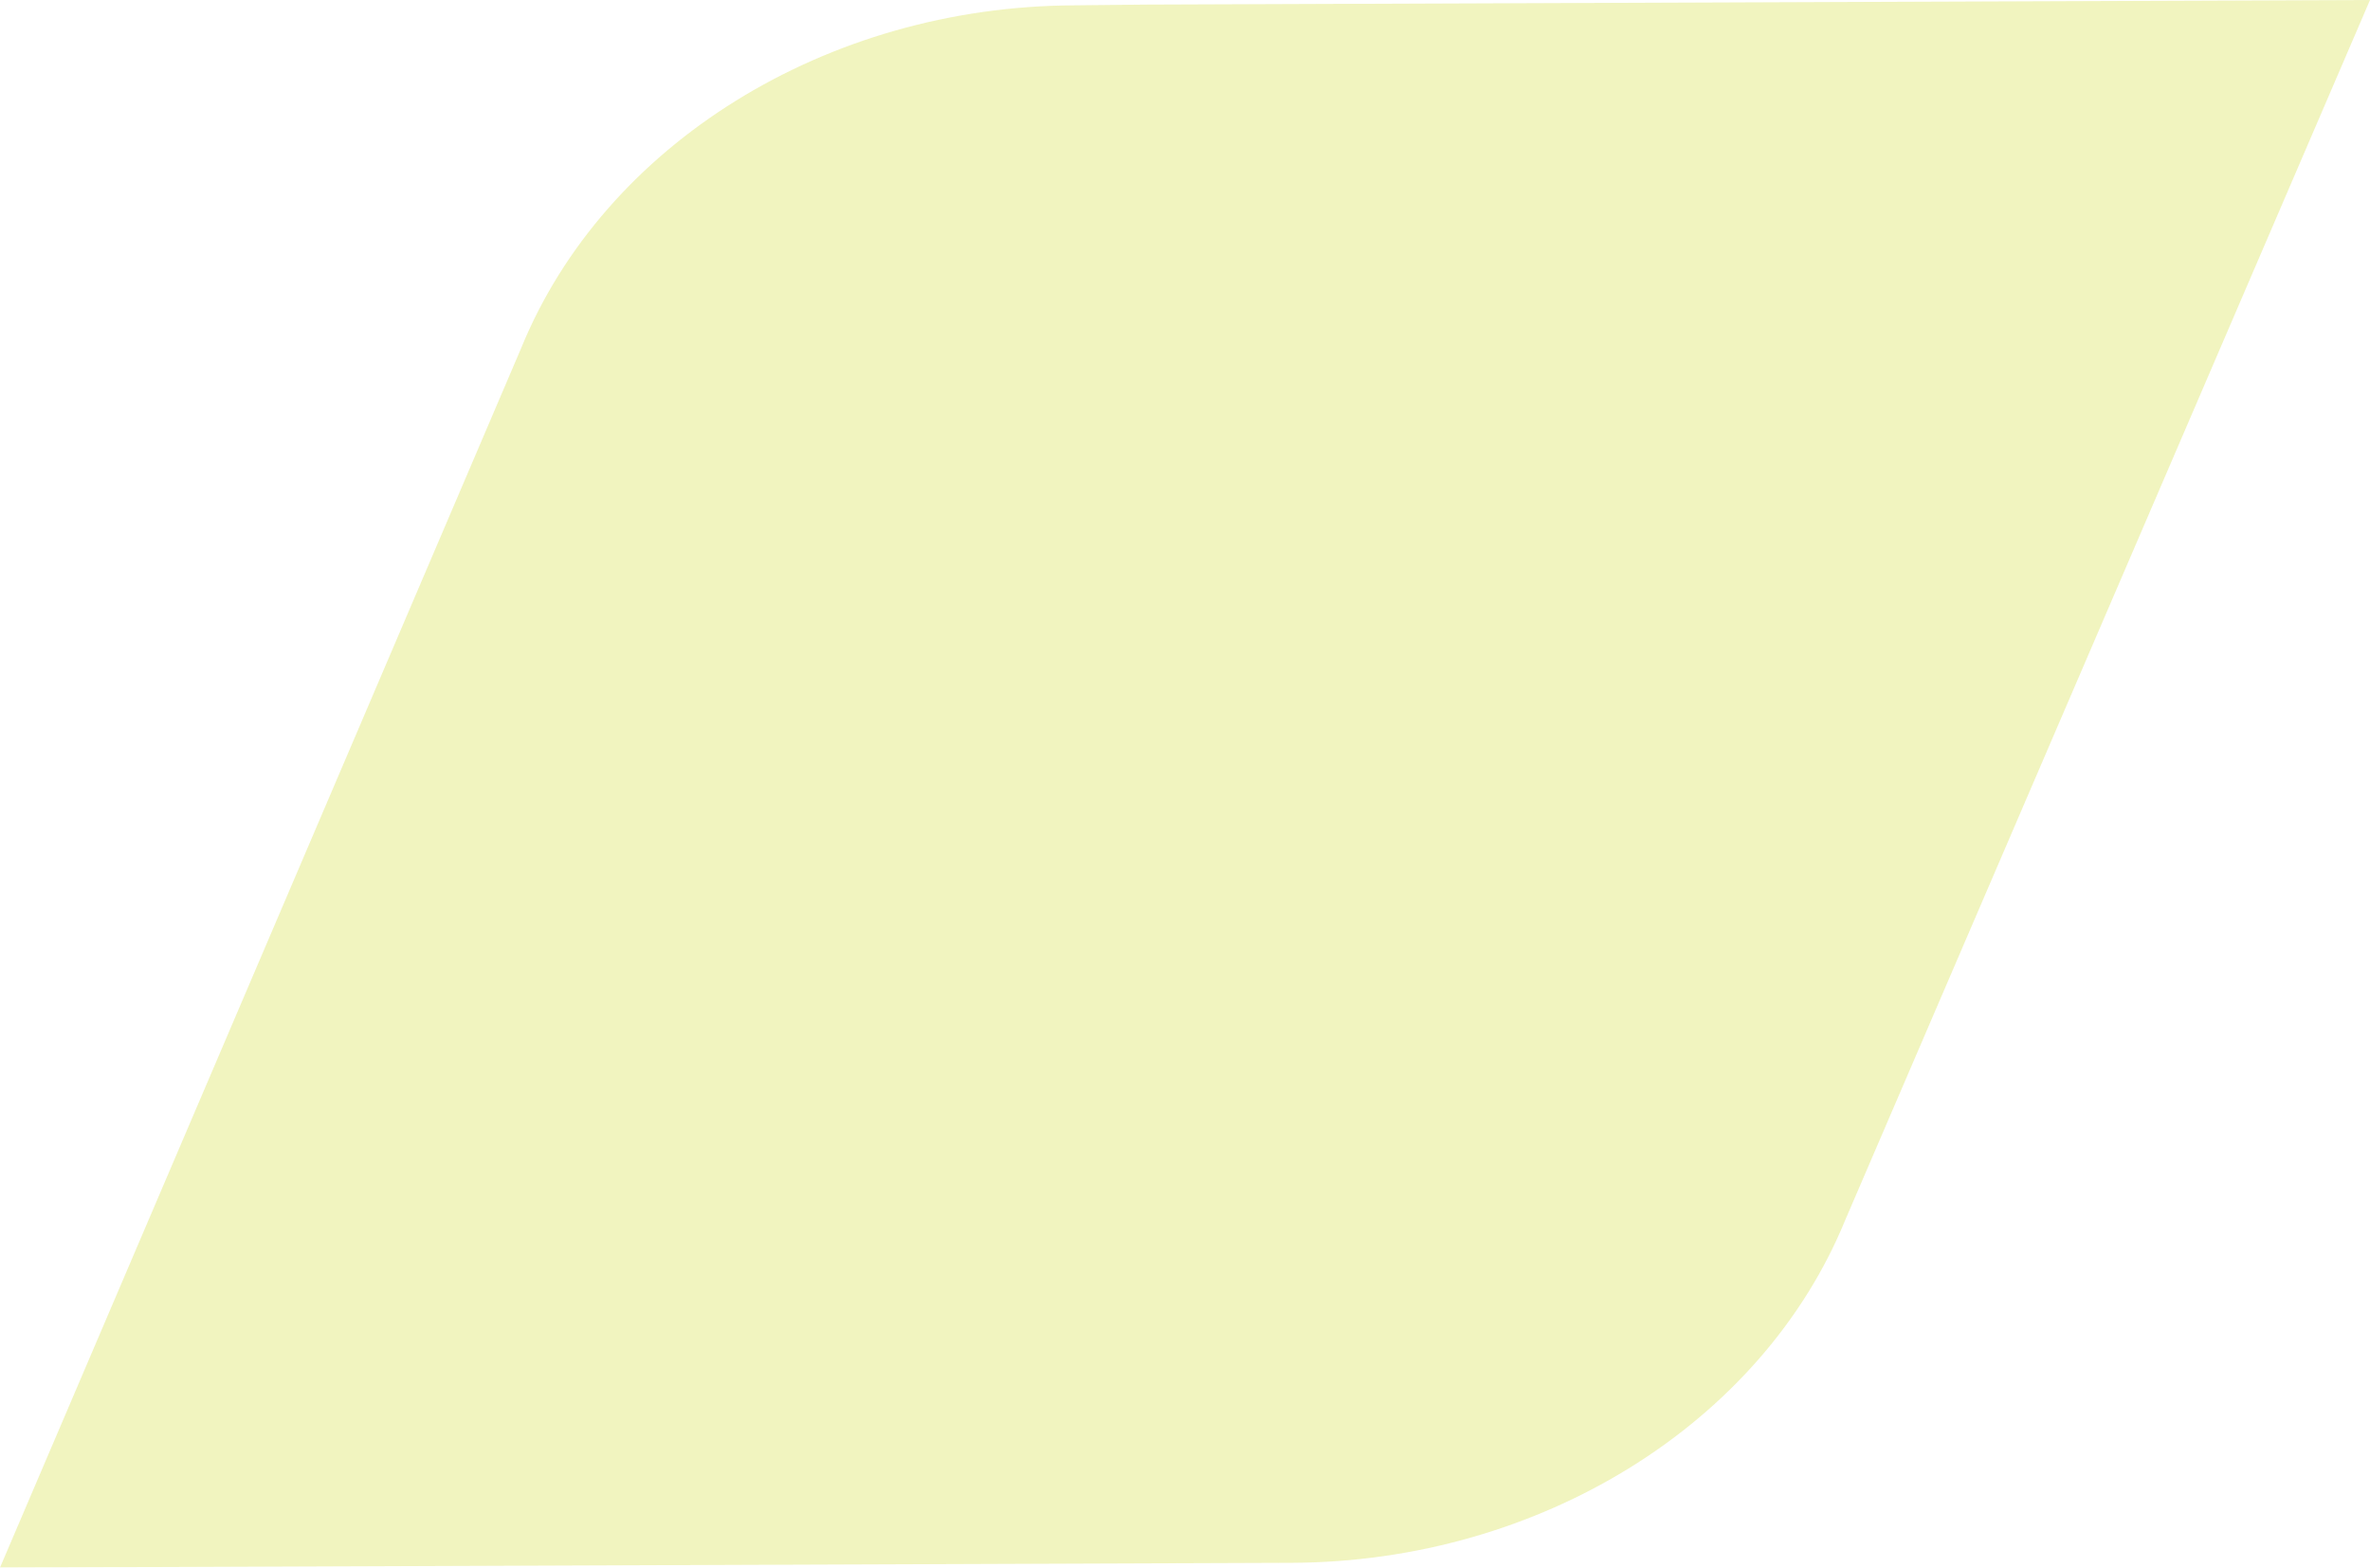 <?xml version="1.0" encoding="UTF-8"?><svg id="Layer_1" xmlns="http://www.w3.org/2000/svg" xmlns:xlink="http://www.w3.org/1999/xlink" viewBox="0 0 1523.16 1007.46"><defs><clipPath id="clippath"><rect width="1523.16" height="1007.46" style="fill:none;"/></clipPath><clipPath id="clippath-1"><rect y="0" width="1523.16" height="1007.46" style="fill:none;"/></clipPath><clipPath id="clippath-2"><rect x="-13.37" y="-1.52" width="1549.93" height="1016.57" style="fill:none;"/></clipPath></defs><g style="clip-path:url(#clippath); fill:none;"><g style="clip-path:url(#clippath-1); fill:none;"><g style="fill:none; opacity:.38;"><g style="clip-path:url(#clippath-2); fill:none;"><path d="m690.58,3.44c-.13,0-.26,0-.39,0-158.94.69-301.66,89.17-355.23,220.26L0,1007.46l830.23-3.08m0,0c.09,0,.15,0,.24,0,159.05-.69,301.92-89.28,355.53-220.52L1523.16,0l-787.41,2.95-45.17.48" style="fill:#dae256;"/></g></g></g></g></svg>